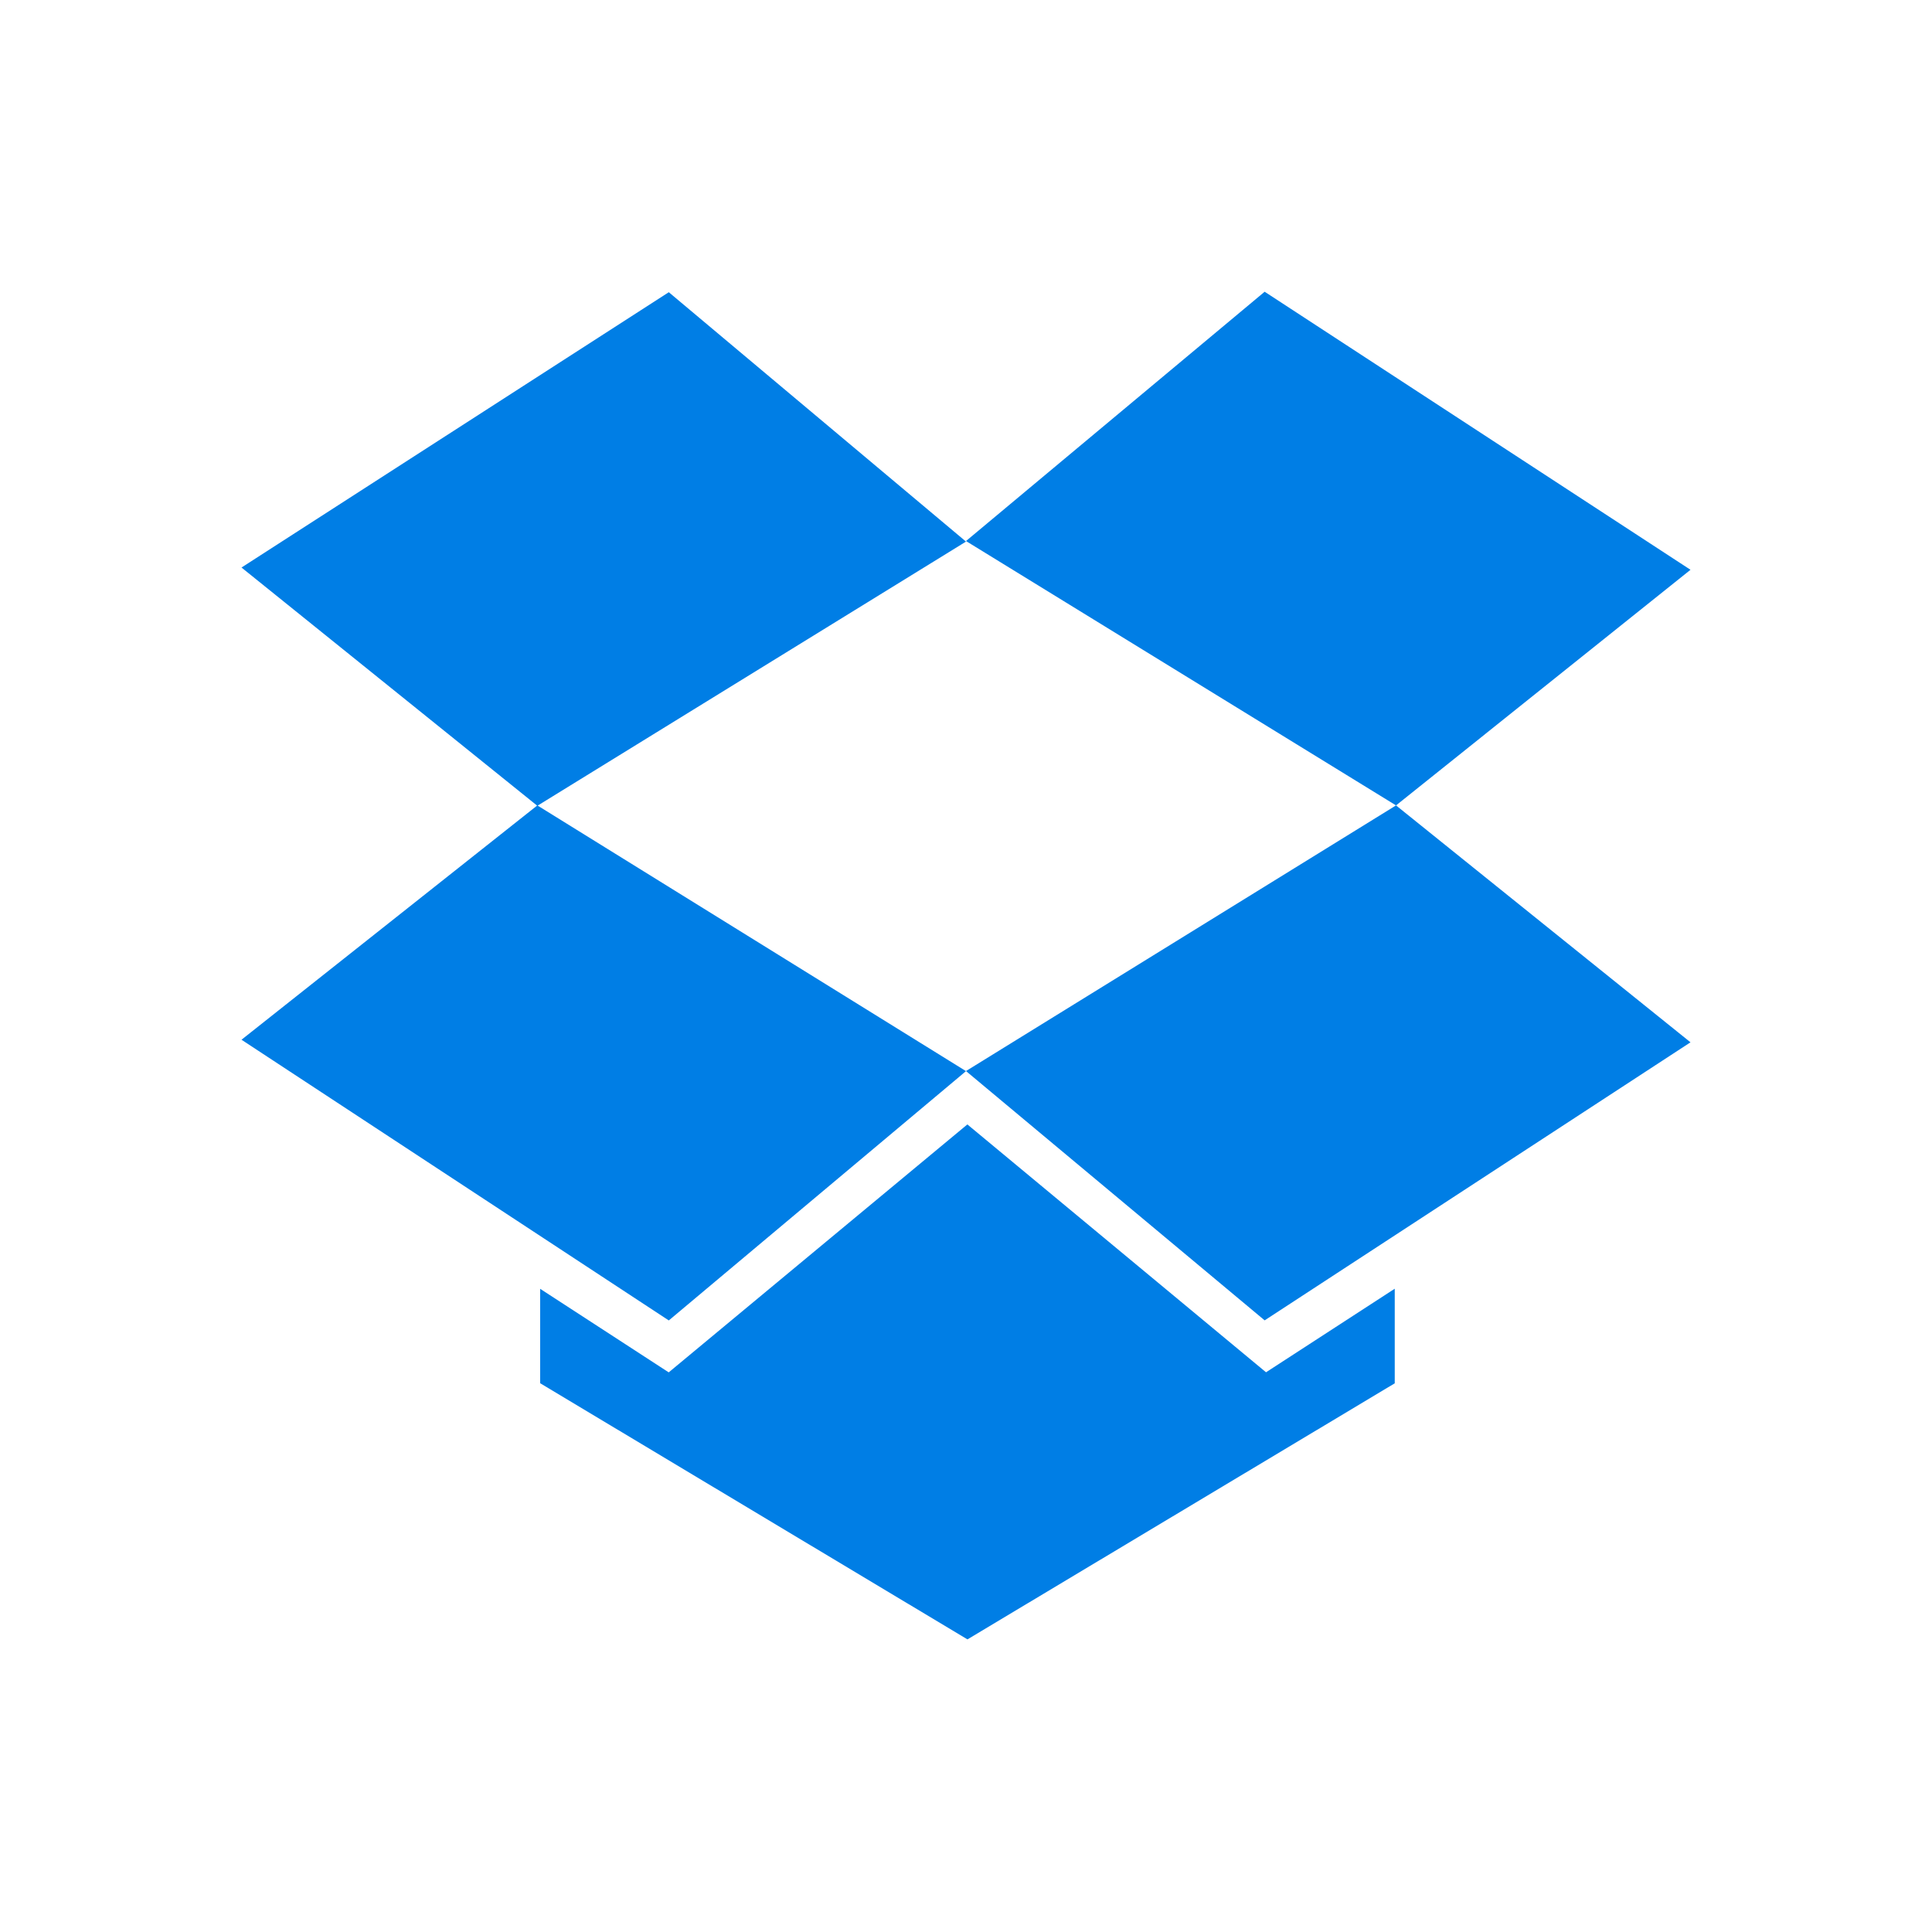 <svg viewBox="0 0 24 24" fill="none" height="24" width="24" xmlns="http://www.w3.org/2000/svg">
  <g clip-path="url(#a)">
    <path d="M8.308 3.63 3 7.05l3.675 2.96L12 6.728m-9 6.188 5.308 3.487L12 13.306l-5.325-3.301m5.325 3.3 3.71 3.097L21 12.948l-3.658-2.943M21 7.078l-5.29-3.454L12 6.721l5.342 3.284m-5.325 3.963-3.71 3.08L6.71 16.01v1.173l5.308 3.182 5.308-3.181v-1.175l-1.599 1.038" fill="#007EE5"></path>
  </g>
  <defs>
    <clipPath id="a">
      <path d="M3 3h18v18H3z" fill="#fff"></path>
    </clipPath>
  </defs>
</svg>
